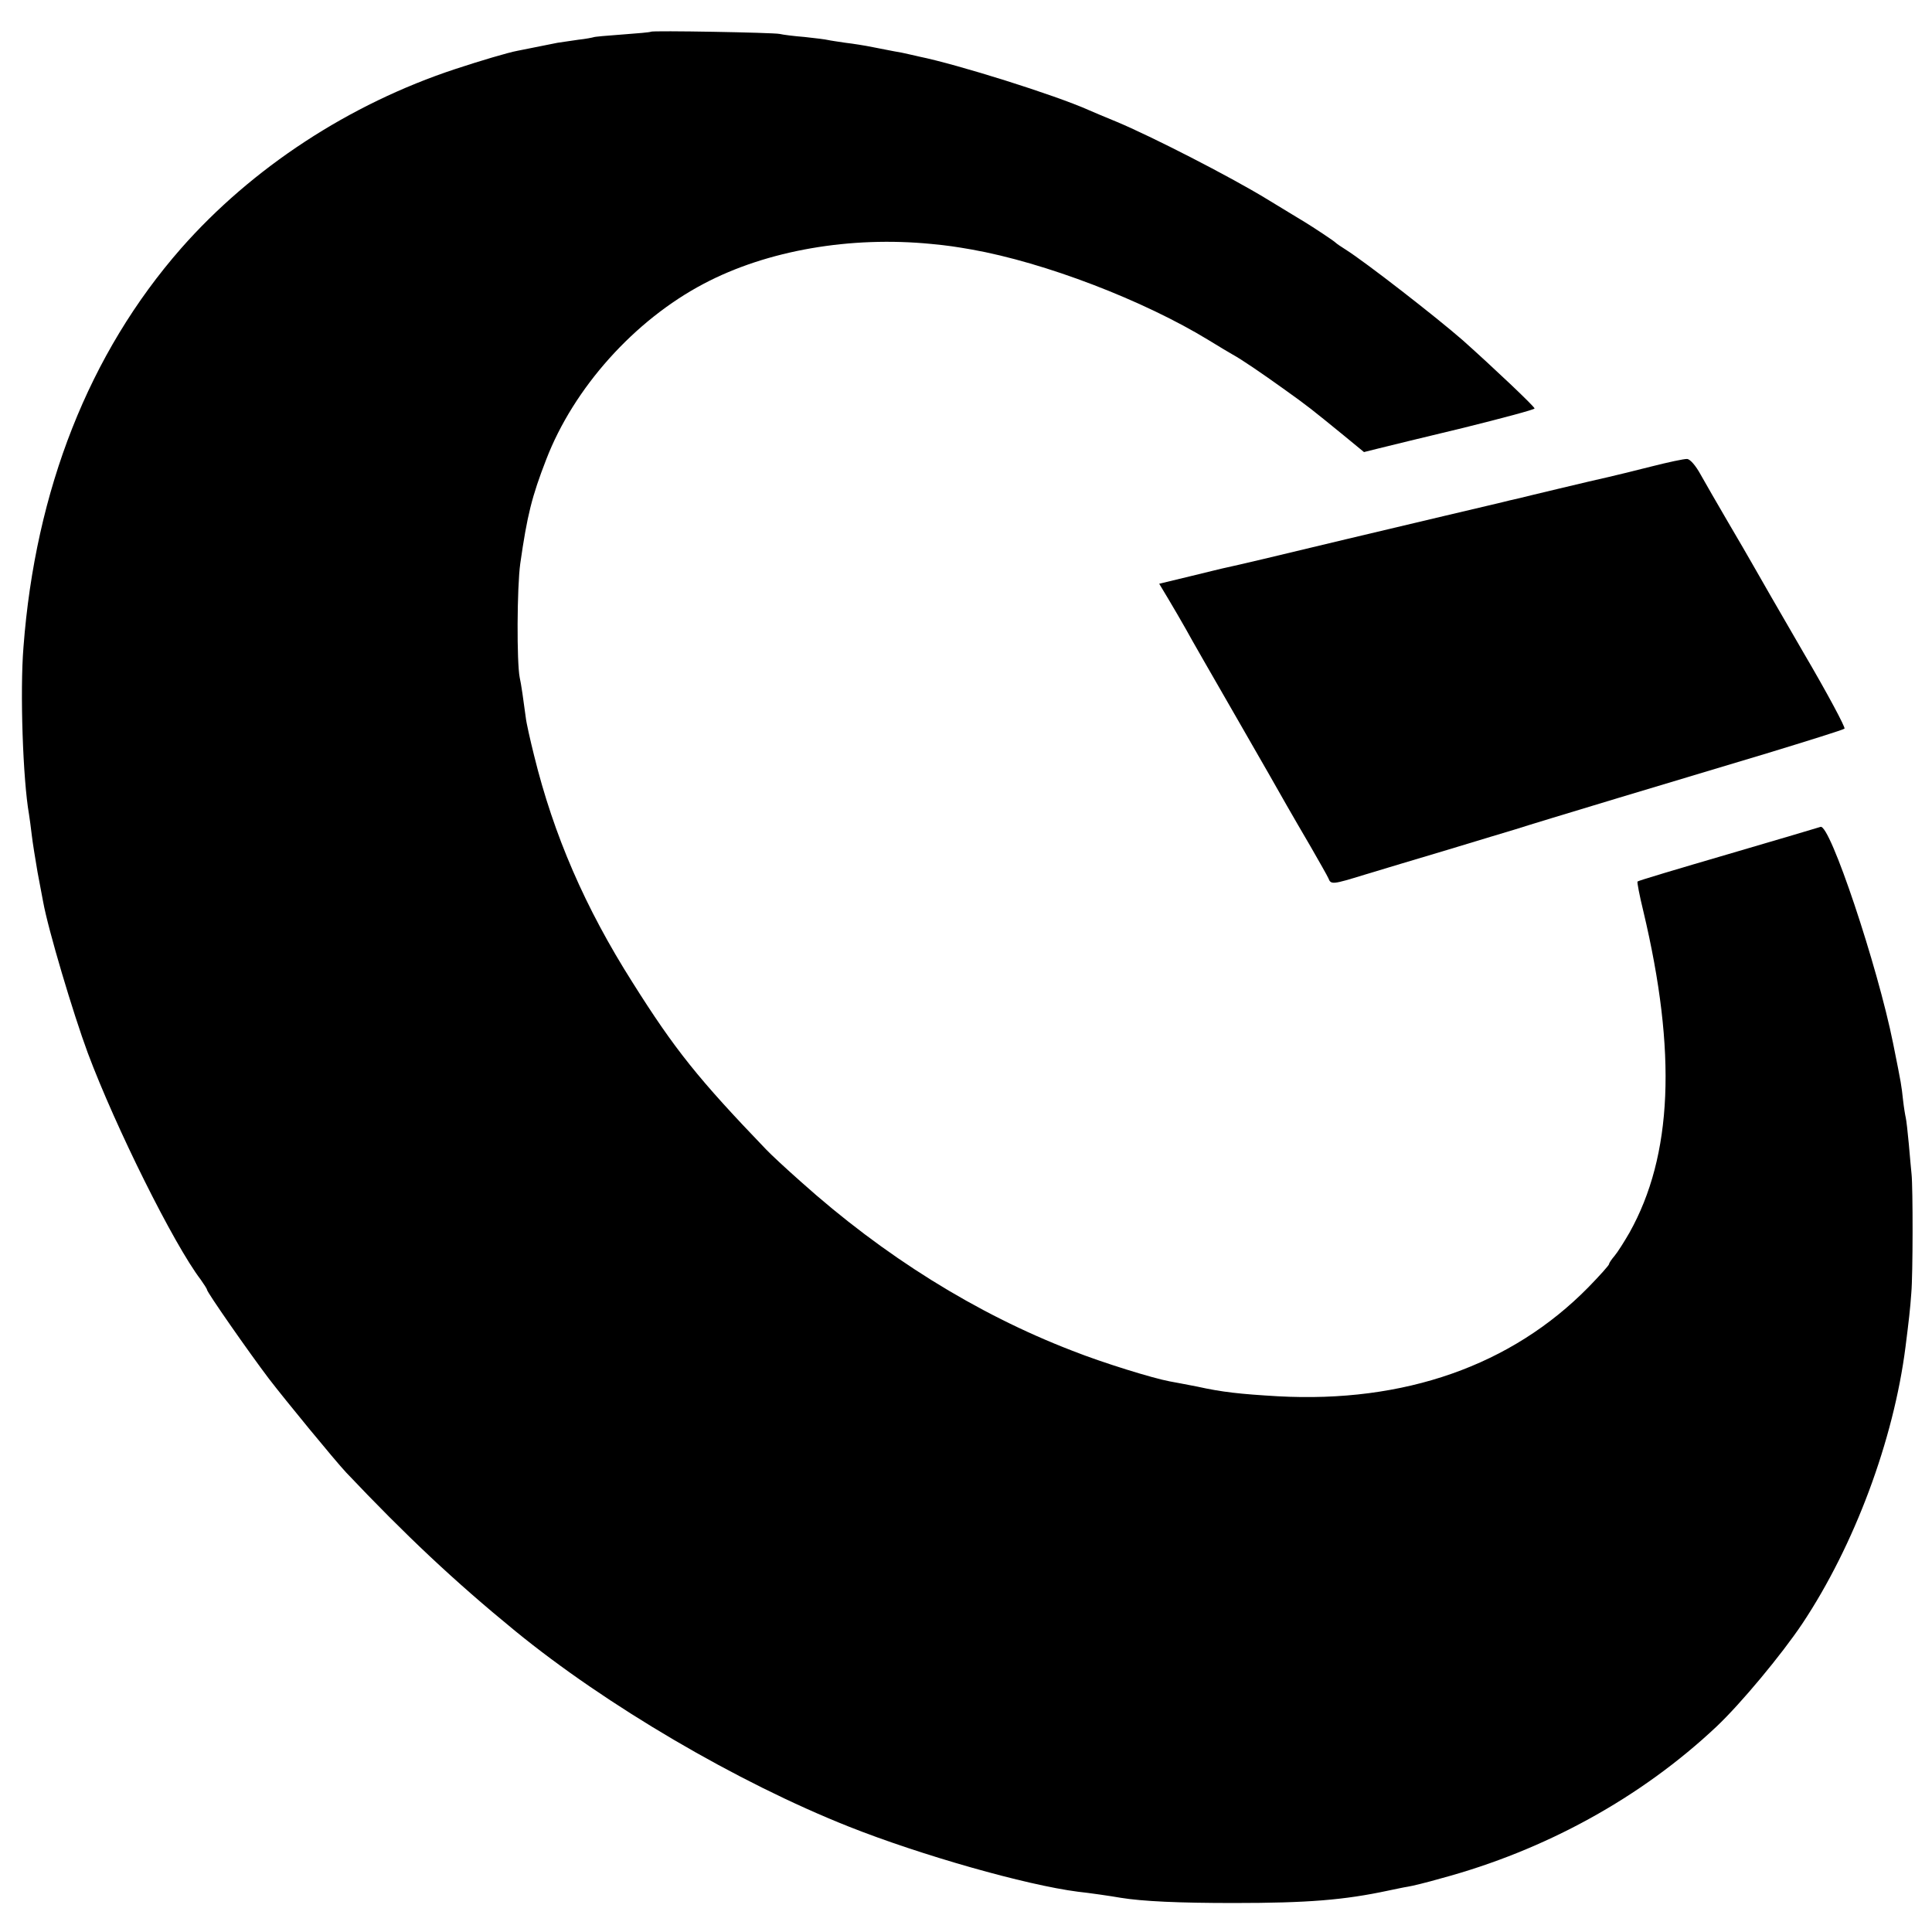<?xml version="1.0" standalone="no"?>
<!DOCTYPE svg PUBLIC "-//W3C//DTD SVG 20010904//EN"
 "http://www.w3.org/TR/2001/REC-SVG-20010904/DTD/svg10.dtd">
<svg version="1.0" xmlns="http://www.w3.org/2000/svg"
 width="700pt" height="700pt" viewBox="0 0 700 700"
 preserveAspectRatio="xMidYMid meet">
<g transform="translate(0,700) scale(0.1,-0.1)"
fill="#000000" stroke="none">
<path d="M2358 6885 c-2 -2 -48 -6 -103 -10 -55 -4 -102 -8 -105 -10 -3 -1
-27 -6 -55 -9 -27 -4 -61 -9 -75 -11 -14 -3 -36 -7 -50 -10 -14 -3 -36 -7 -50
-10 -14 -3 -34 -7 -45 -9 -33 -6 -134 -36 -225 -66 -385 -127 -737 -358 -994
-650 -333 -380 -528 -875 -571 -1445 -13 -160 -2 -480 20 -605 2 -14 7 -47 10
-75 3 -27 13 -88 21 -135 9 -47 18 -95 20 -106 18 -101 109 -406 162 -549 101
-270 312 -694 409 -821 12 -17 23 -34 23 -37 0 -9 152 -227 224 -322 59 -77
238 -295 280 -340 216 -228 391 -393 611 -573 331 -271 807 -550 1210 -710
262 -104 643 -212 830 -236 38 -4 122 -16 155 -22 80 -13 211 -19 410 -19 270
0 401 11 560 45 25 5 56 12 70 14 14 2 68 15 120 30 380 102 727 294 999 550
88 83 236 261 311 373 189 284 331 665 374 1003 12 95 17 137 21 195 6 66 6
382 1 430 -2 17 -6 66 -10 110 -4 44 -9 87 -11 95 -2 8 -7 38 -10 65 -6 54 -5
51 -36 205 -56 279 -229 797 -263 784 -6 -2 -157 -47 -335 -99 -178 -52 -326
-96 -328 -99 -2 -2 7 -50 21 -107 122 -513 106 -886 -50 -1165 -19 -33 -43
-71 -54 -84 -11 -13 -20 -26 -20 -30 0 -4 -34 -42 -75 -84 -279 -284 -667
-420 -1125 -395 -137 8 -202 15 -292 35 -37 7 -82 16 -100 19 -60 11 -242 67
-353 111 -348 134 -683 343 -984 613 -52 46 -108 98 -125 116 -246 256 -331
362 -484 605 -172 271 -286 534 -357 823 -14 56 -28 118 -30 137 -8 61 -17
124 -22 145 -11 55 -10 326 2 413 25 175 42 243 94 377 100 260 320 505 571
637 229 121 531 173 825 144 62 -6 87 -10 145 -20 265 -47 623 -184 860 -329
36 -22 74 -45 85 -51 33 -18 105 -67 190 -128 84 -60 95 -69 214 -166 l73 -60
52 13 c28 7 167 41 309 75 141 35 257 66 257 70 0 7 -148 147 -260 247 -95 83
-352 283 -425 329 -16 10 -32 21 -35 24 -5 6 -84 58 -112 75 -9 5 -72 44 -140
85 -133 81 -416 226 -543 279 -44 18 -89 37 -100 42 -123 55 -477 166 -615
194 -3 1 -18 4 -35 8 -16 4 -41 9 -55 11 -14 3 -48 9 -77 15 -29 6 -74 13
-100 16 -26 4 -55 8 -63 10 -8 2 -46 7 -85 11 -38 3 -78 8 -90 11 -22 5 -462
13 -467 8z"/>
<path d="M5980 5309 c-63 -16 -133 -33 -155 -38 -22 -5 -101 -23 -175 -41 -74
-18 -139 -33 -145 -35 -5 -1 -21 -5 -35 -8 -14 -4 -122 -29 -240 -57 -338 -80
-375 -89 -655 -156 -60 -14 -119 -28 -130 -30 -11 -2 -71 -17 -133 -32 l-112
-27 33 -55 c18 -30 47 -80 64 -110 16 -30 99 -174 183 -320 84 -146 166 -289
182 -318 17 -30 56 -97 87 -150 31 -54 60 -105 64 -114 9 -24 15 -23 132 13
55 17 190 57 300 90 110 33 220 67 245 74 77 25 622 189 910 275 151 46 279
86 283 90 4 4 -62 128 -149 276 -86 148 -167 289 -181 314 -14 25 -56 97 -93
160 -37 63 -81 140 -98 170 -18 33 -38 56 -49 57 -10 1 -70 -12 -133 -28z"/>
</g>
</svg>
